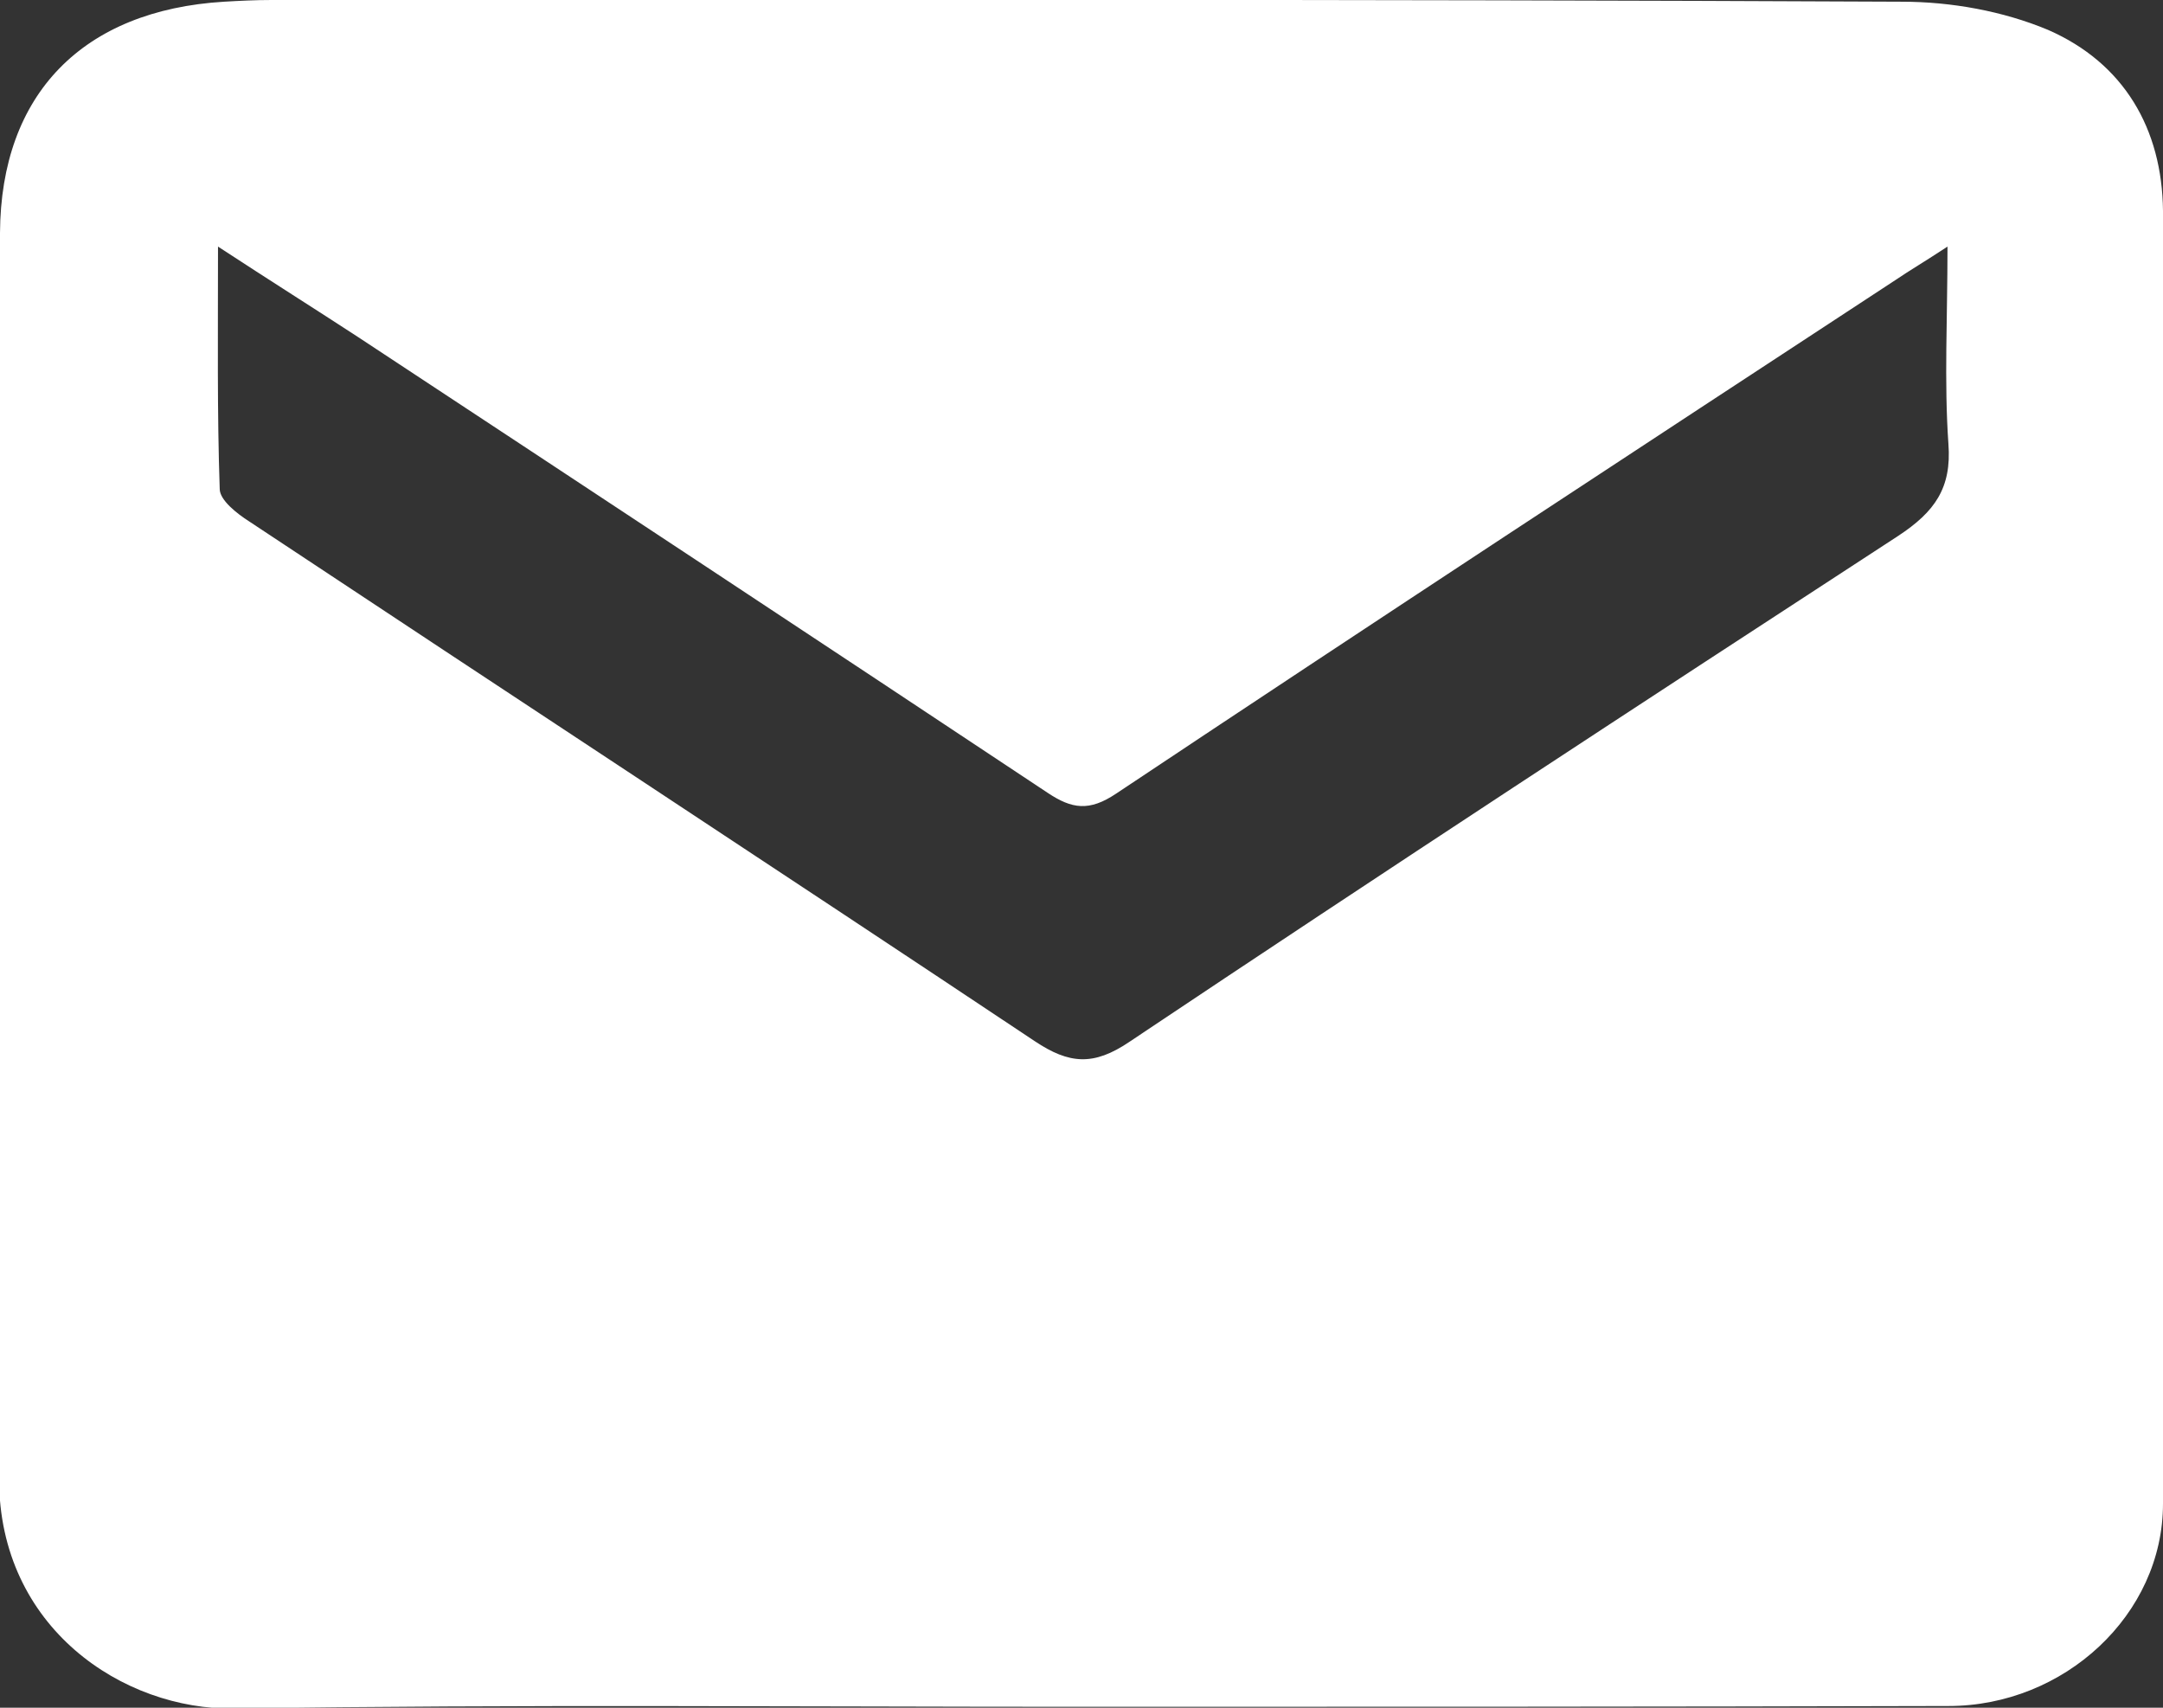 <svg width="19" height="15" viewBox="0 0 19 15" fill="none" xmlns="http://www.w3.org/2000/svg">
    <rect x="0" y="0" width="19" height="15" fill="#333333" stroke="none"/>
    <path d="M9.507 14.992C7.022 14.992 4.545 14.97 2.059 15.007C1.079 15.022 -0.008 14.295 -0.008 12.991C0.007 9.34 -0.008 5.697 -0 2.046C0.007 0.824 0.729 0.09 1.968 0.015C2.105 0.007 2.242 -0 2.386 -0C7.159 -0 11.932 -0.008 16.705 0.015C17.138 0.015 17.594 0.097 17.989 0.262C18.658 0.554 18.992 1.132 19 1.851C19.007 5.637 19.007 9.423 19 13.208C19 14.183 18.133 14.985 17.115 14.985C14.577 14.992 12.046 14.992 9.507 14.992ZM1.915 2.166C1.915 2.953 1.907 3.628 1.93 4.295C1.93 4.393 2.082 4.512 2.189 4.58C4.484 6.102 6.794 7.616 9.089 9.145C9.393 9.348 9.606 9.363 9.918 9.153C12.16 7.653 14.417 6.177 16.674 4.707C16.993 4.497 17.145 4.288 17.115 3.898C17.077 3.351 17.107 2.796 17.107 2.166C16.902 2.301 16.773 2.376 16.651 2.459C14.364 3.958 12.076 5.457 9.804 6.971C9.568 7.129 9.416 7.106 9.203 6.964C7.182 5.622 5.16 4.288 3.146 2.961C2.766 2.713 2.386 2.474 1.915 2.166Z" fill="white"/>
</svg>
